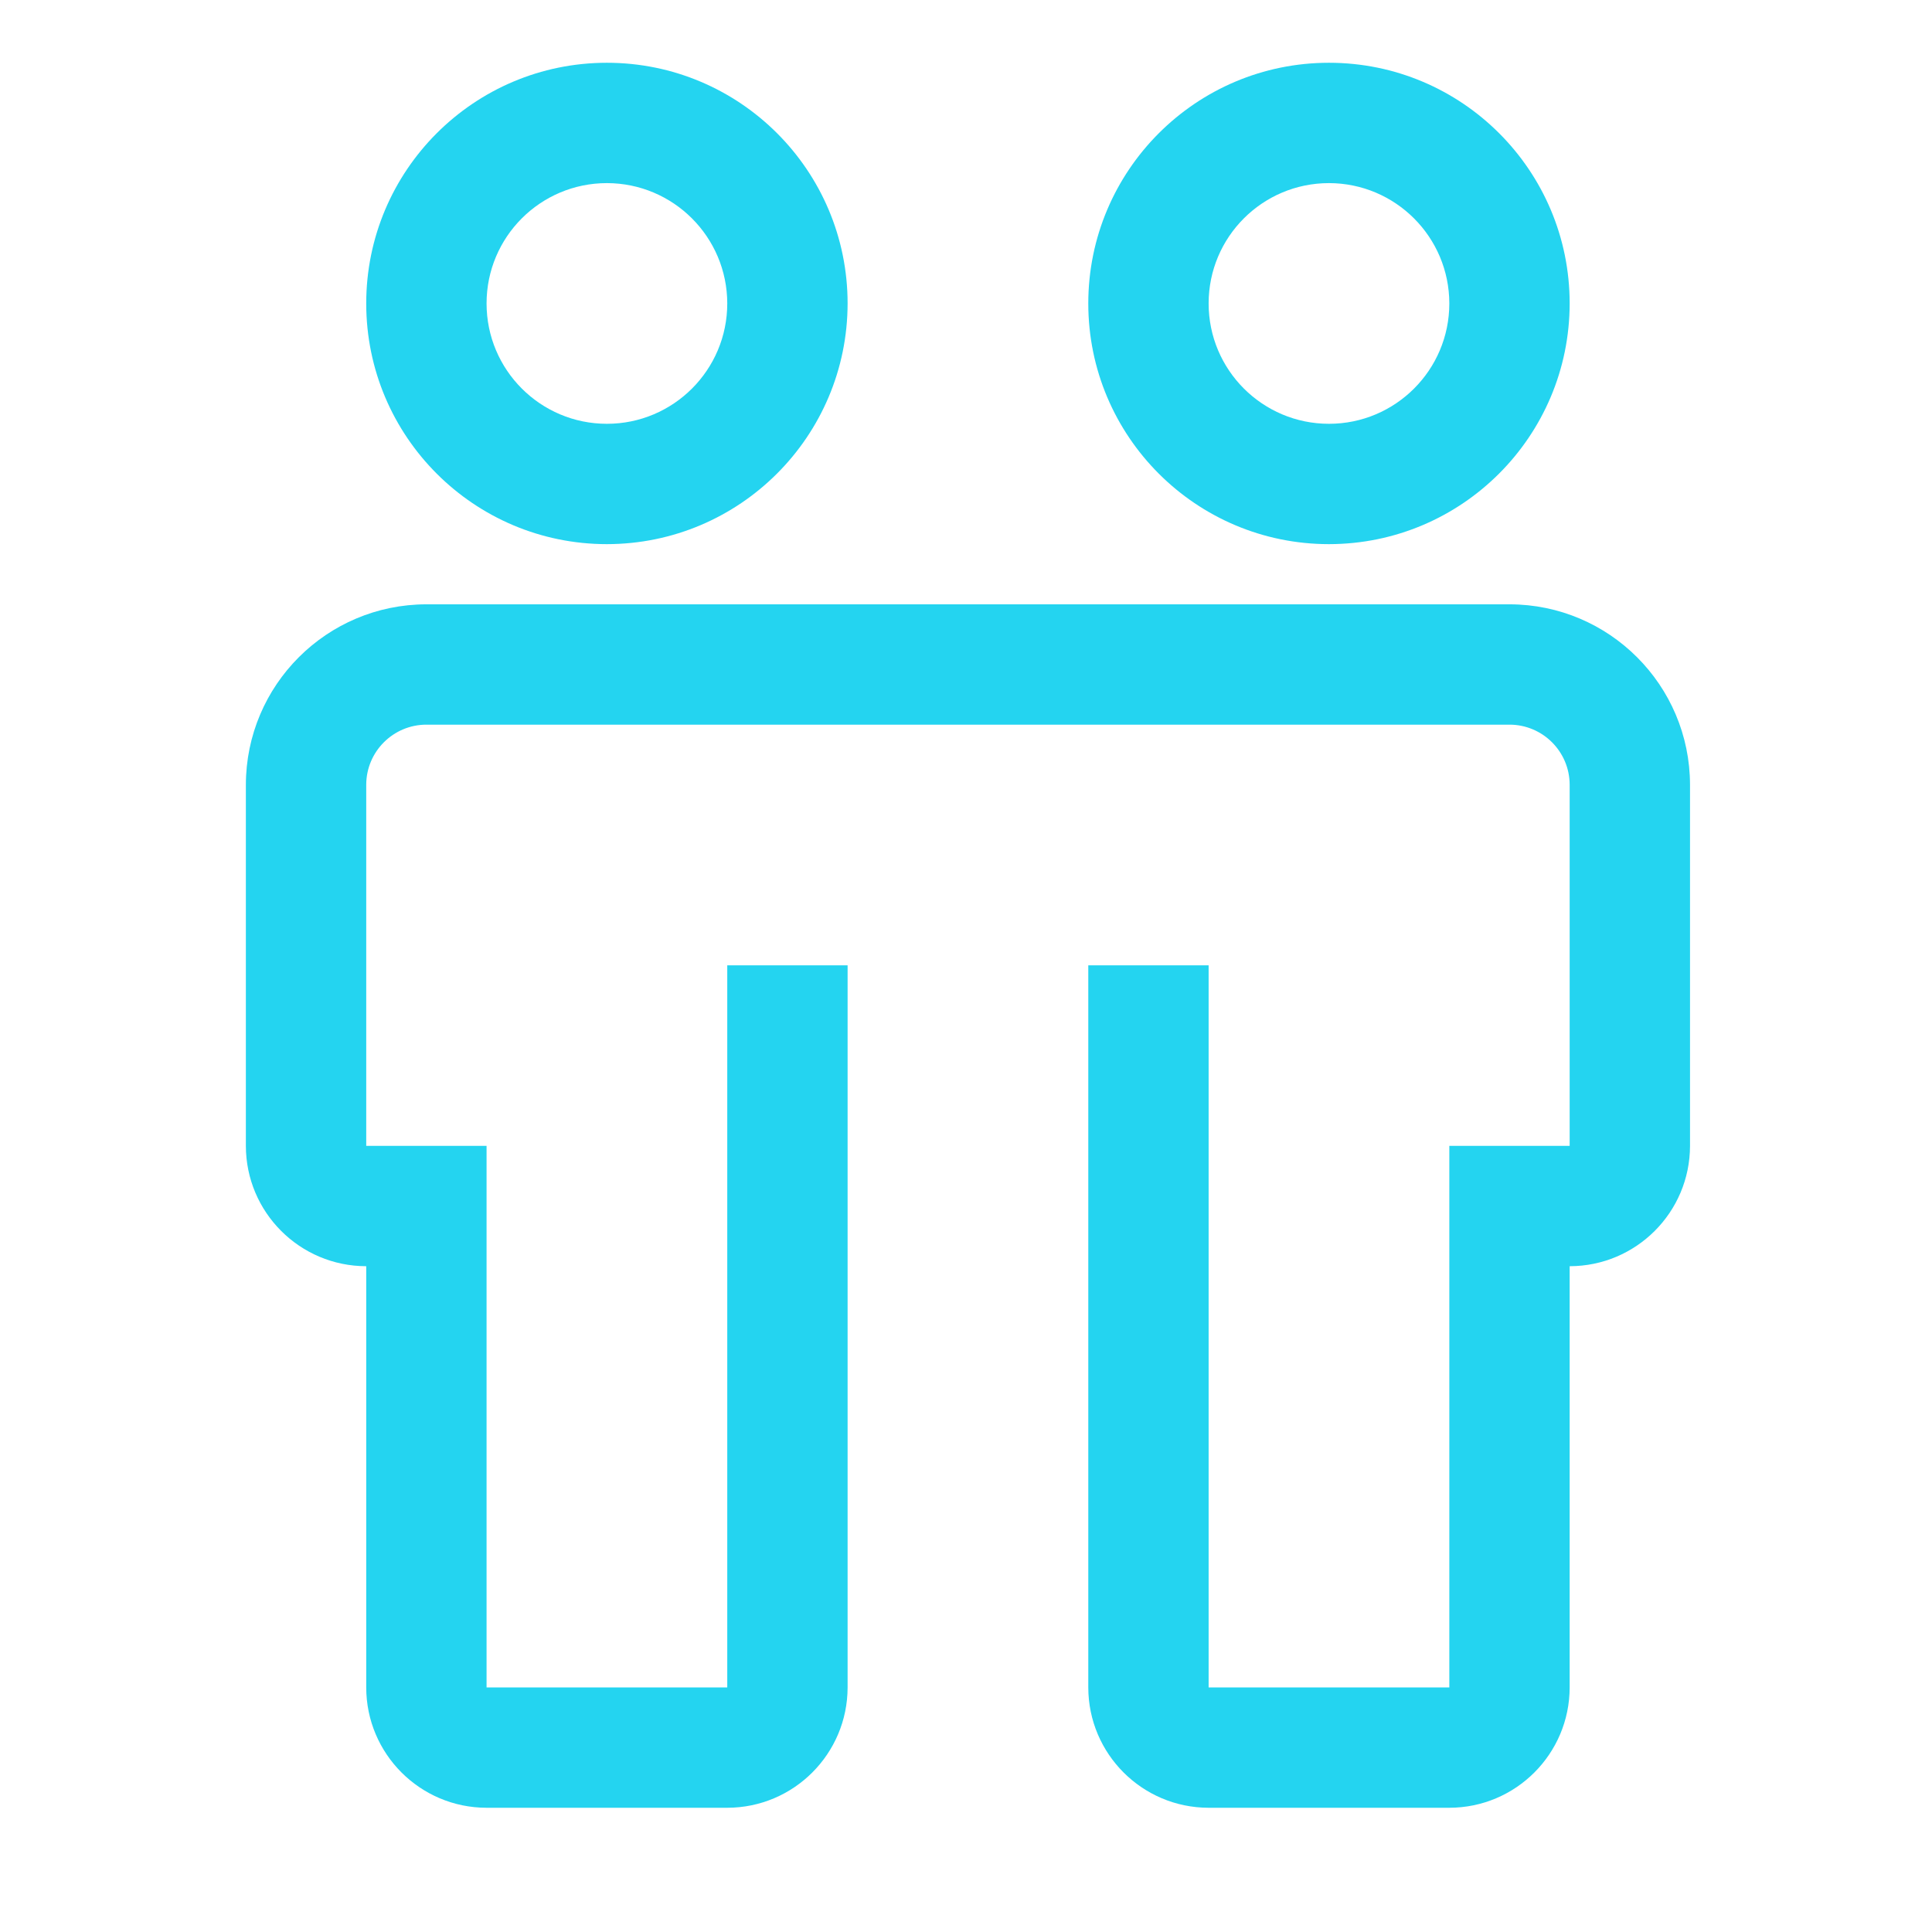 <?xml version="1.0" encoding="UTF-8"?>
<svg xmlns="http://www.w3.org/2000/svg" xmlns:xlink="http://www.w3.org/1999/xlink" width="1490" height="1490" xml:space="preserve" overflow="hidden">
  <g transform="translate(-4977 -467)">
    <g>
      <g>
        <g>
          <g>
            <path d="M6141.16 933.062 5305.84 933.062C5228.99 933.147 5166.71 995.428 5166.62 1072.28L5166.62 1350.72C5166.68 1401.95 5208.2 1443.47 5259.44 1443.53L5259.44 1768.37C5259.5 1819.61 5301.02 1861.13 5352.25 1861.19L5537.88 1861.19C5589.11 1861.13 5630.63 1819.61 5630.69 1768.37L5630.69 1211.5 5537.88 1211.5 5537.88 1768.37 5352.25 1768.37 5352.25 1350.72 5259.44 1350.72 5259.44 1072.28C5259.46 1046.66 5280.22 1025.9 5305.84 1025.87L6141.16 1025.87C6166.78 1025.9 6187.54 1046.66 6187.56 1072.28L6187.56 1350.72 6094.75 1350.72 6094.75 1768.37 5909.12 1768.37 5909.12 1211.5 5816.31 1211.5 5816.31 1768.37C5816.37 1819.61 5857.89 1861.13 5909.12 1861.19L6094.75 1861.19C6145.98 1861.13 6187.5 1819.61 6187.56 1768.37L6187.56 1443.53C6238.8 1443.47 6280.32 1401.95 6280.38 1350.72L6280.38 1072.28C6280.29 995.428 6218.01 933.147 6141.16 933.062Z" fill="#24D4F0" fill-rule="nonzero" fill-opacity="1"></path>
            <path d="M5445.06 886.656C5342.54 886.656 5259.44 803.549 5259.44 701.031 5259.44 598.513 5342.54 515.406 5445.06 515.406 5547.58 515.406 5630.69 598.513 5630.69 701.031 5630.58 803.504 5547.54 886.549 5445.06 886.656ZM5445.06 608.219C5393.8 608.219 5352.25 649.772 5352.25 701.031 5352.25 752.29 5393.8 793.844 5445.06 793.844 5496.32 793.844 5537.88 752.29 5537.88 701.031 5537.82 649.797 5496.3 608.277 5445.06 608.219Z" fill="#24D4F0" fill-rule="nonzero" fill-opacity="1"></path>
            <path d="M6001.94 886.656C5899.42 886.656 5816.31 803.549 5816.31 701.031 5816.31 598.513 5899.42 515.406 6001.94 515.406 6104.46 515.406 6187.56 598.513 6187.56 701.031 6187.46 803.504 6104.41 886.549 6001.94 886.656ZM6001.94 608.219C5950.68 608.219 5909.12 649.772 5909.12 701.031 5909.12 752.29 5950.68 793.844 6001.94 793.844 6053.2 793.844 6094.75 752.29 6094.75 701.031 6094.69 649.797 6053.17 608.277 6001.94 608.219Z" fill="#24D4F0" fill-rule="nonzero" fill-opacity="1"></path>
          </g>
        </g>
      </g>
    </g>
  </g>
</svg>
